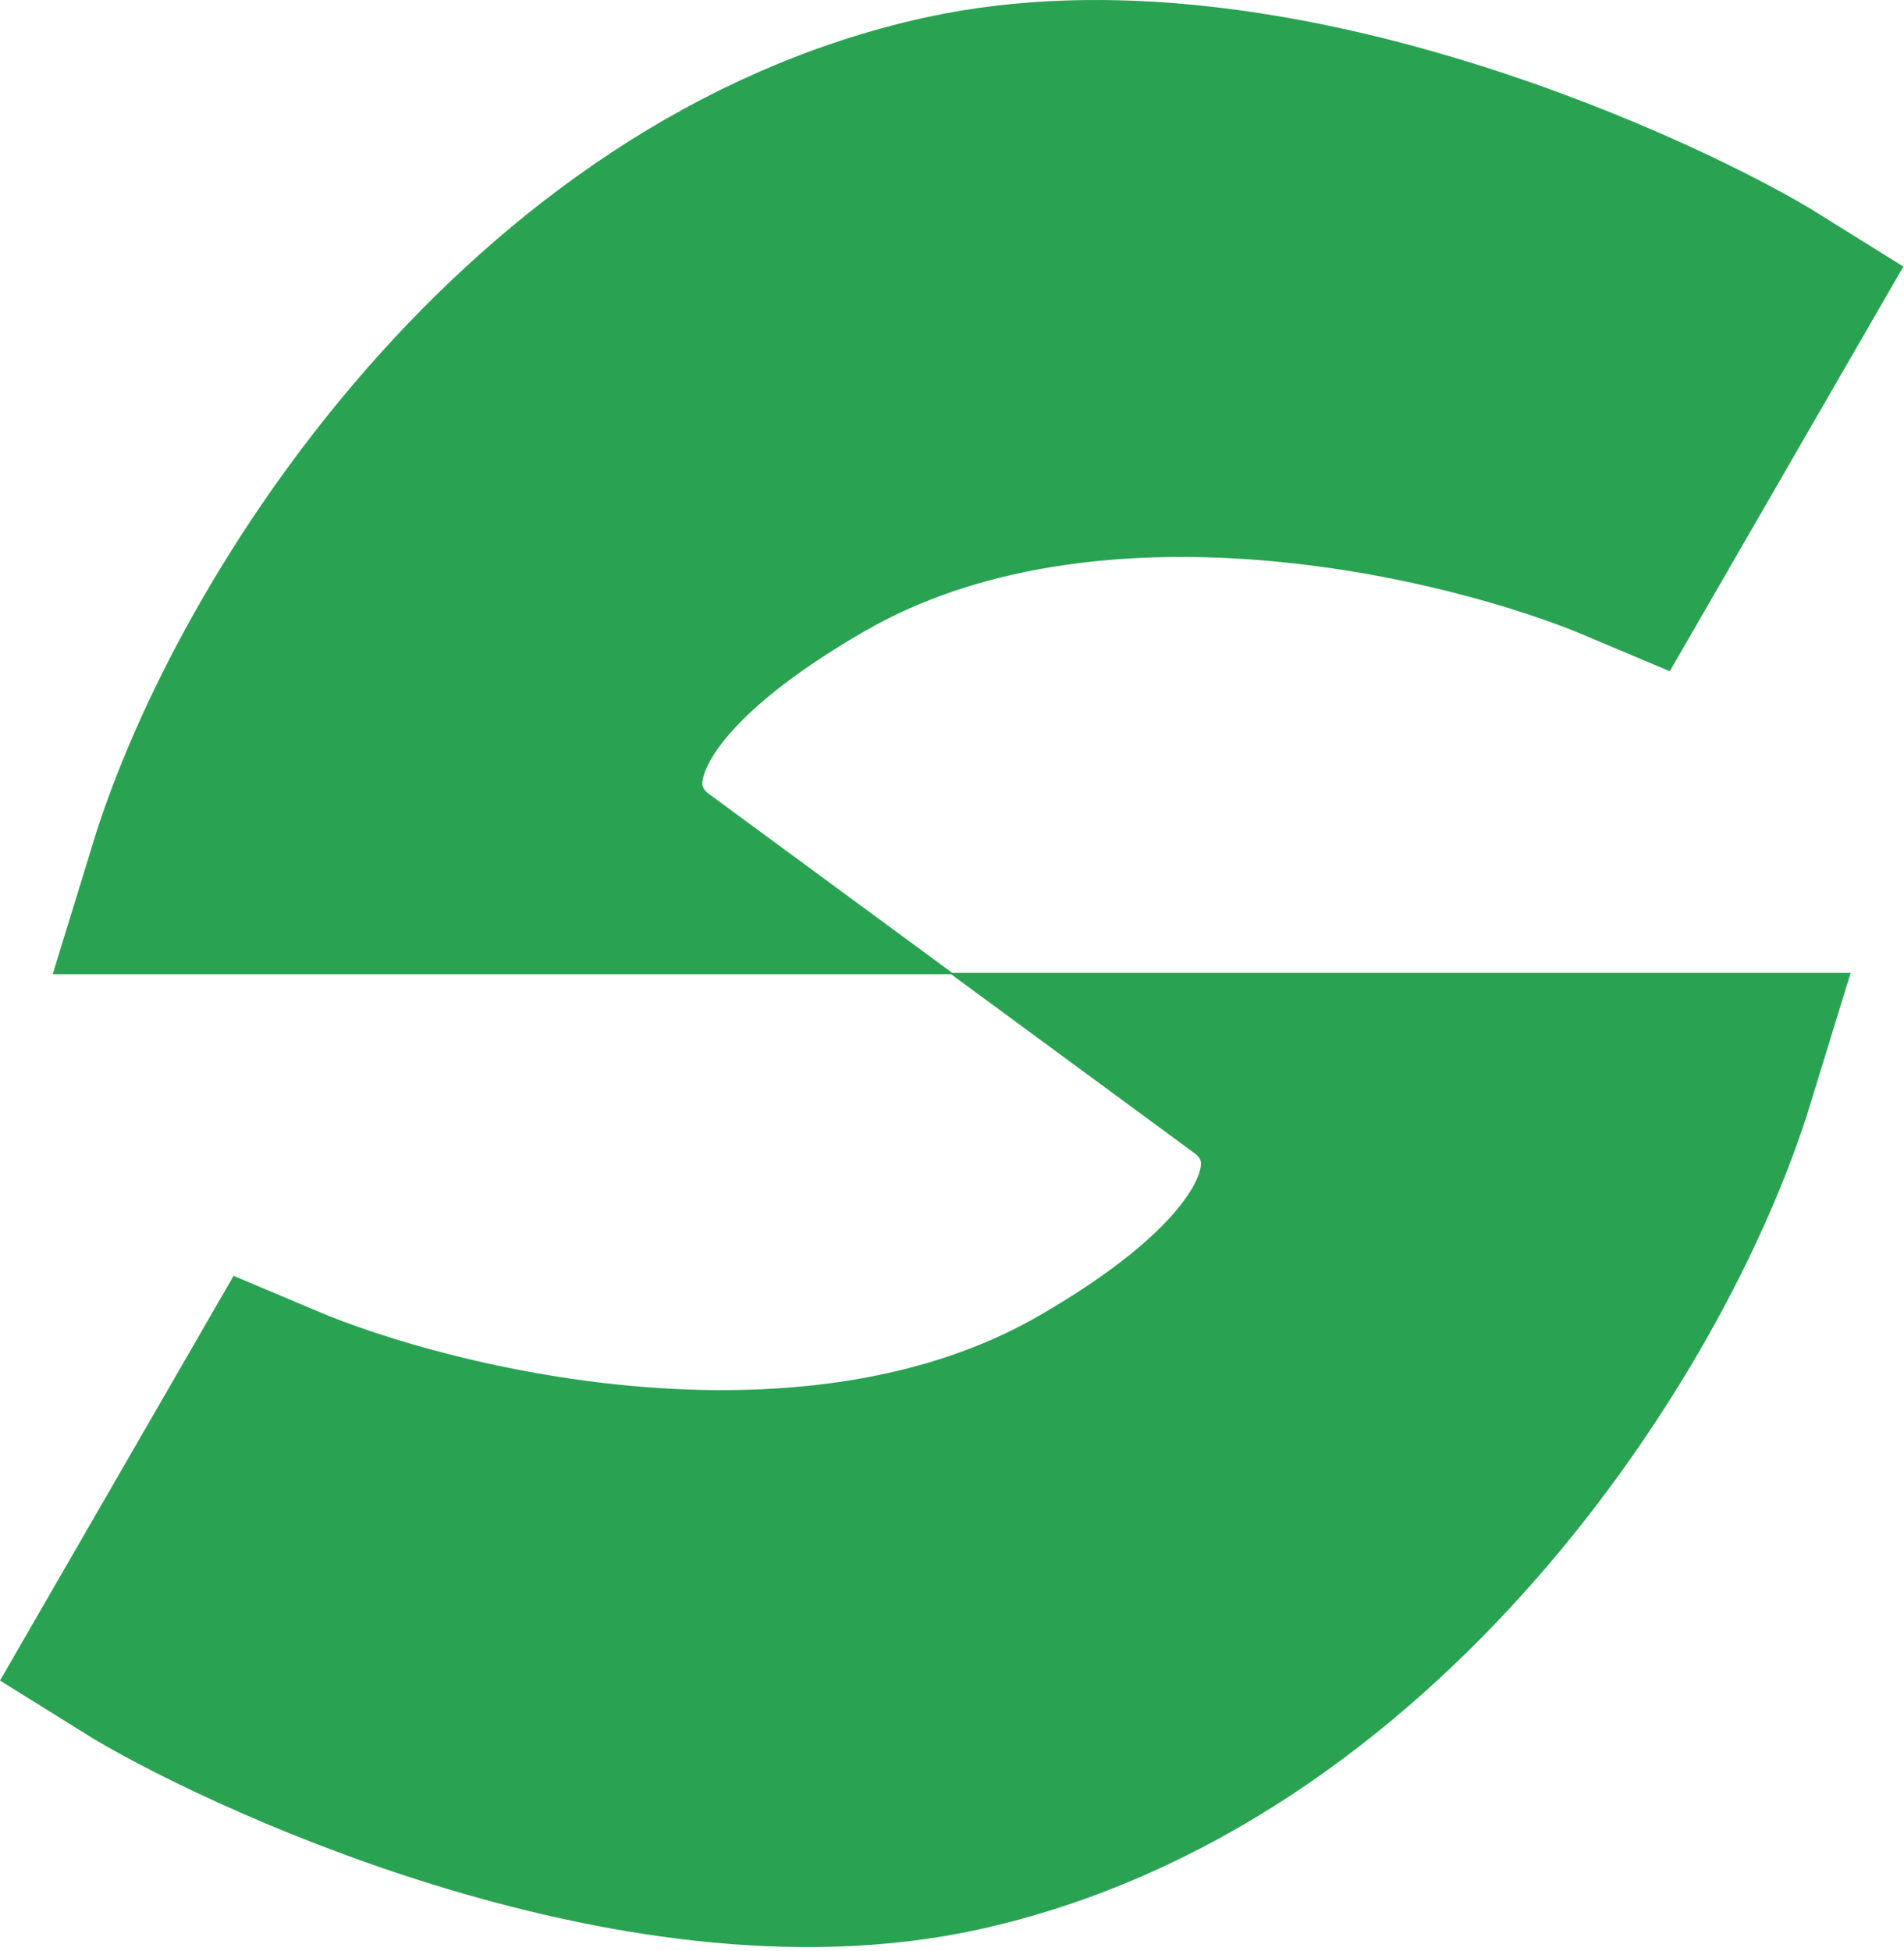 <svg width="326" height="334" viewBox="0 0 326 334" fill="none" xmlns="http://www.w3.org/2000/svg">
<path d="M278.625 93.205L302.765 51.394C285.876 40.845 217.086 7.684 162.08 19.748C92.024 35.112 45.499 106.323 32.217 149.61H111.086C100.92 142.137 92.361 120.394 139.452 93.205C186.544 66.017 251.855 81.877 278.625 93.205Z" fill="#29A352" stroke="#29A352" stroke-width="34.286"/>
<path d="M47.266 240.08L23.126 281.892C40.015 292.441 108.804 325.602 163.811 313.538C233.867 298.173 280.392 226.963 293.673 183.675H214.805C224.971 191.148 233.53 212.892 186.438 240.08C139.346 267.268 74.035 251.408 47.266 240.08Z" fill="#29A352" stroke="#29A352" stroke-width="34.286"/>
</svg>
